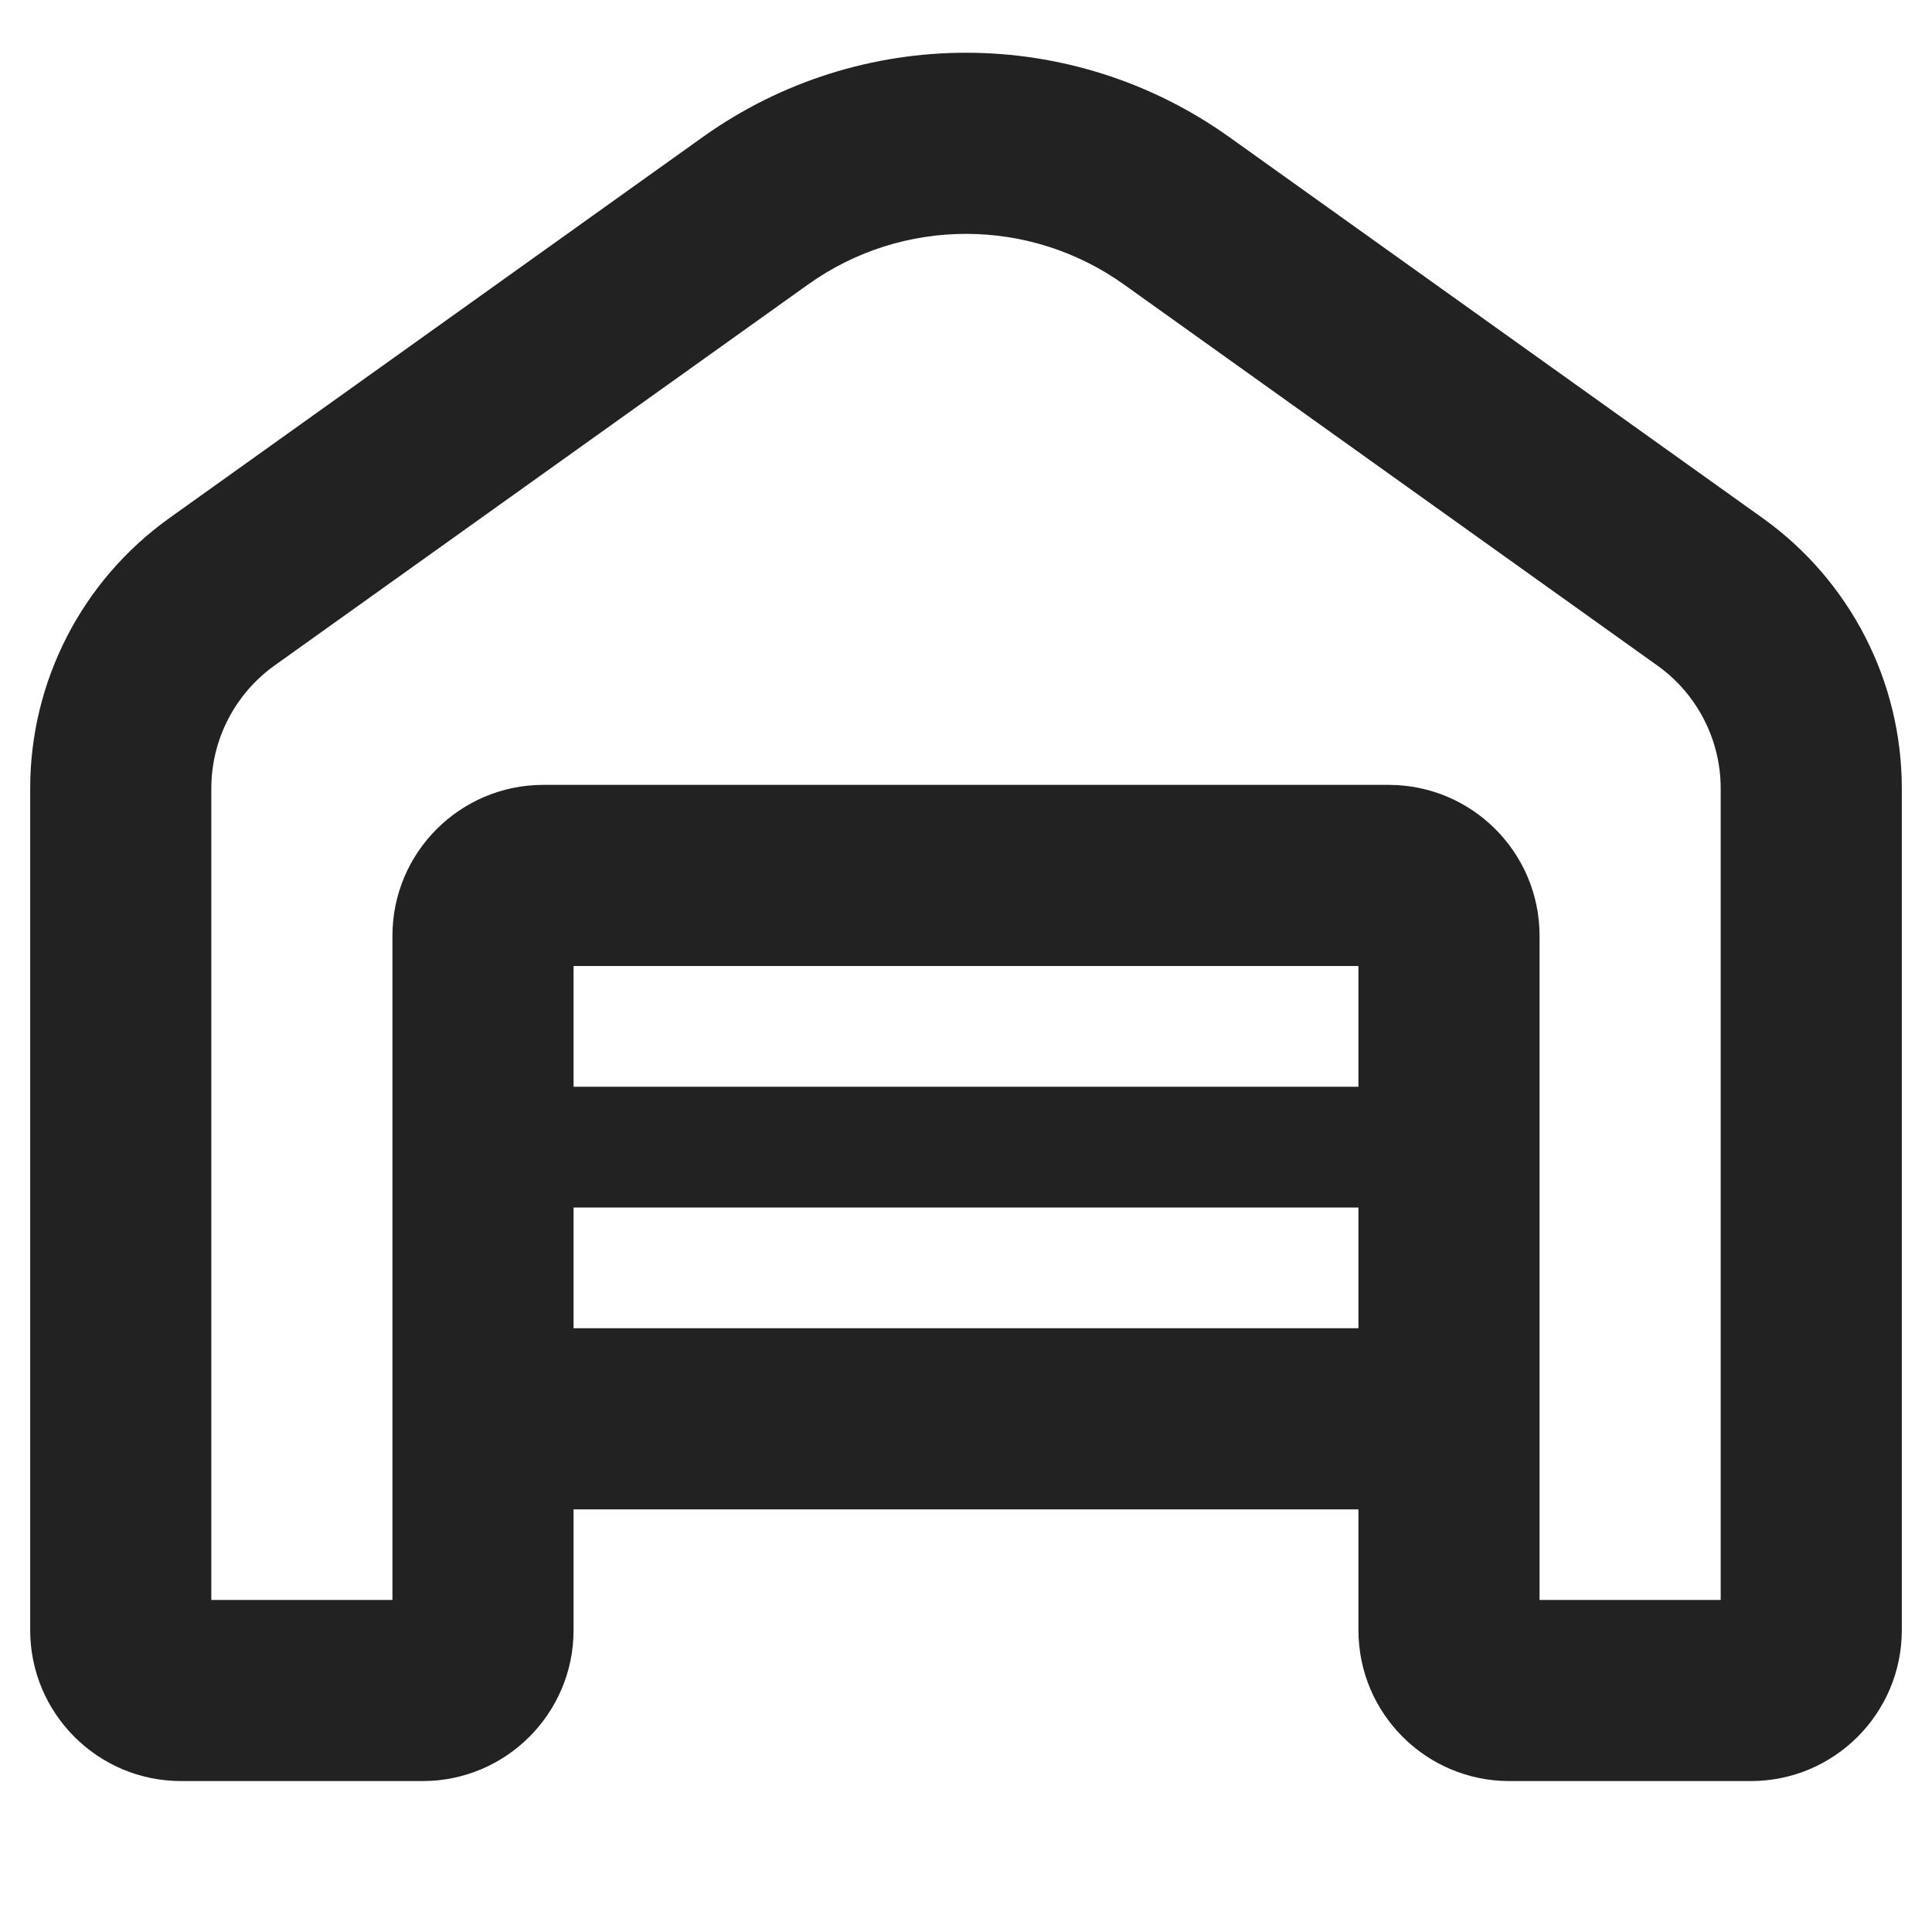 <svg width="16" height="16" viewBox="0 0 16 16" fill="none" xmlns="http://www.w3.org/2000/svg">
<path fill-rule="evenodd" clip-rule="evenodd" d="M5.82 1.135C7.124 0.204 8.876 0.204 10.18 1.135L14.598 4.291C15.321 4.808 15.75 5.641 15.75 6.529V13.5C15.75 14.19 15.19 14.75 14.5 14.75H12.5C11.81 14.75 11.25 14.19 11.25 13.5V12.5H4.75V13.5C4.75 14.19 4.19 14.75 3.5 14.75H1.5C0.81 14.75 0.25 14.19 0.25 13.5V6.529C0.25 5.641 0.679 4.808 1.402 4.291L5.82 1.135ZM9.308 2.356C8.525 1.797 7.475 1.797 6.692 2.356L2.273 5.512C1.945 5.747 1.75 6.126 1.75 6.529V13.25H3.25V7.75C3.25 7.06 3.81 6.5 4.5 6.5H11.5C12.19 6.5 12.75 7.06 12.75 7.75V13.25H14.25V6.529C14.25 6.126 14.055 5.747 13.726 5.512L9.308 2.356ZM4.75 11H11.25V10H4.75V11ZM11.25 8V9H4.75V8H11.25Z" fill="#222222"/>
</svg>
